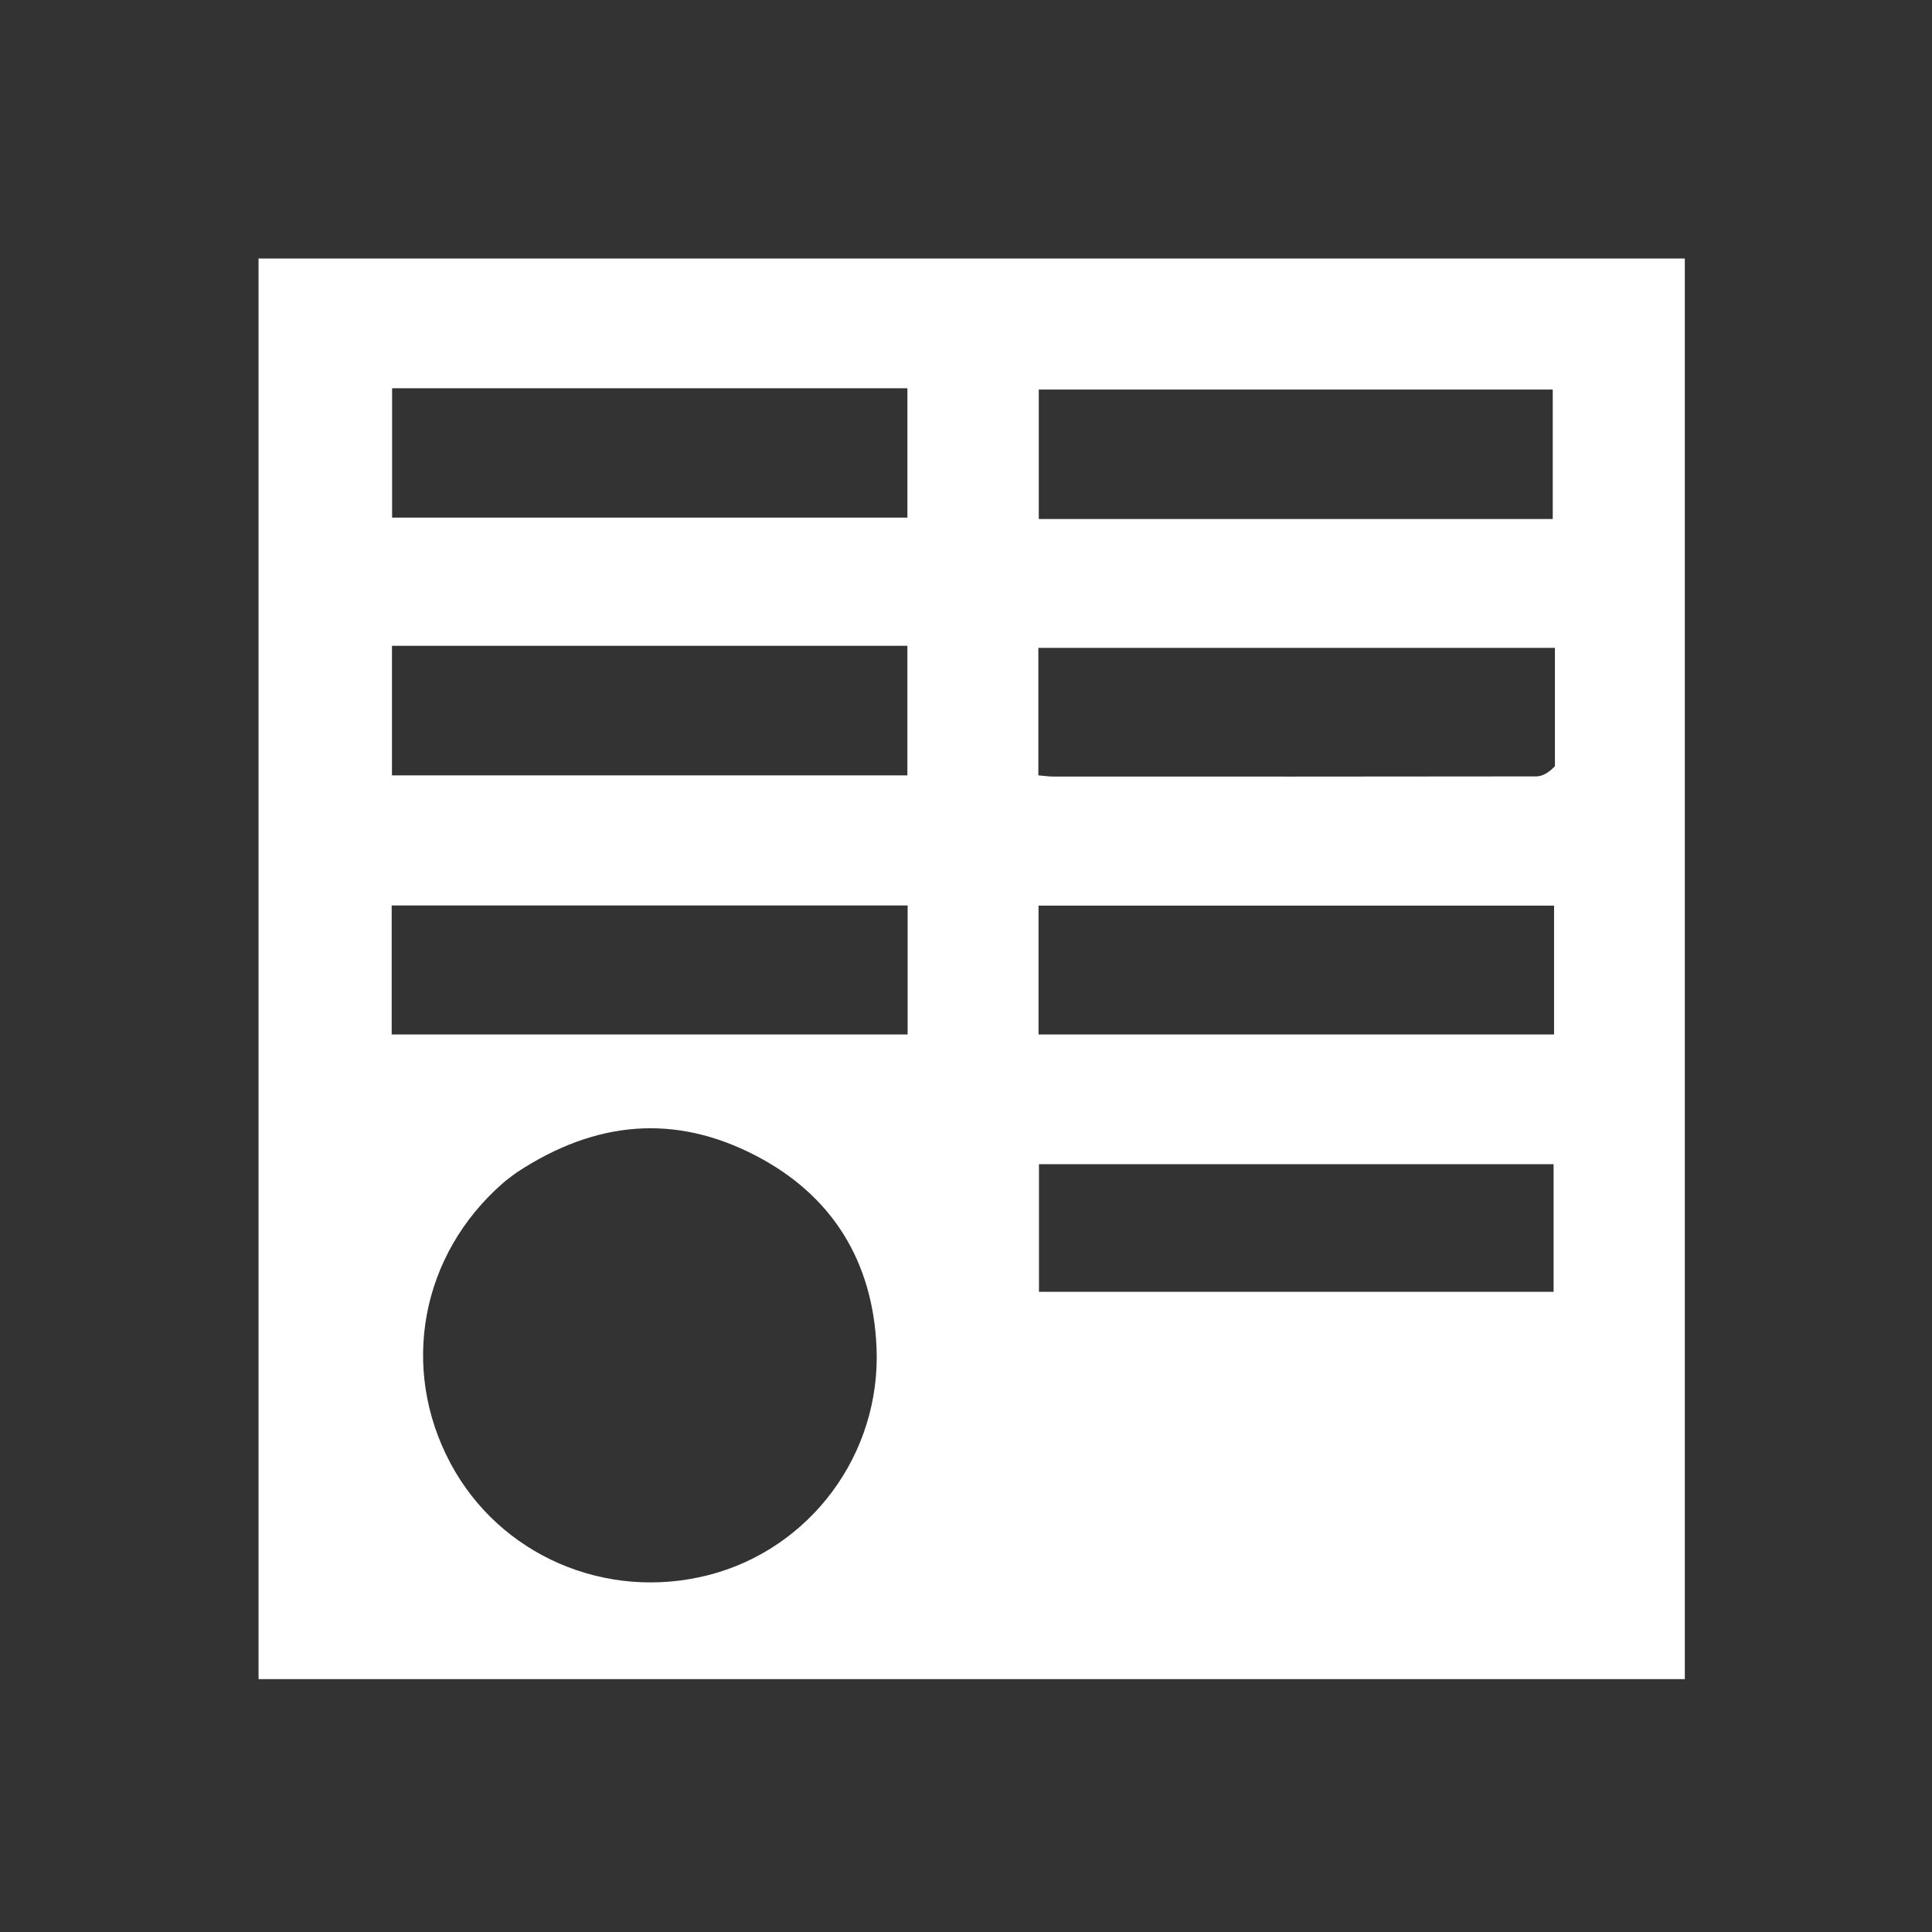 <svg version="1.1" id="Layer_1" xmlns="http://www.w3.org/2000/svg" xmlns:xlink="http://www.w3.org/1999/xlink" x="0px" y="0px"
	 viewBox="0 0 340 340" enable-background="new 0 0 340 340" xml:space="preserve">
    <rect x="0" y="0" width="340" height="340" fill="#333333" stroke="none"/>
    <g transform="translate(44.5, 44.5) ">
        <path fill="white" opacity="1" stroke="none"
			  d="
M150,251
    C100,251 50.5,251 1,251
    C1,167.667 1,84.333 1,1
    C84.667,1 168.333,1 252,1
    C252,84.333 252,167.667 252,251
    C218.167,251 184.333,251 150,251
M46.403,161.853
    C45.612,162.459 44.785,163.025 44.035,163.679
    C29.564,176.291 25.827,196.26 34.786,213.03
    C43.439,229.226 62.12,237.315 80.184,232.687
    C97.999,228.123 110.565,211.49 109.753,192.612
    C109.105,177.529 102.014,165.892 88.508,158.875
    C74.313,151.5 60.332,152.663 46.403,161.853
M83.5,137.554
    C94.068,137.554 104.637,137.554 115.23,137.554
    C115.23,129.476 115.23,122.236 115.23,114.849
    C84.748,114.849 54.59,114.849 24.428,114.849
    C24.428,122.504 24.428,129.751 24.428,137.553
    C43.979,137.553 63.239,137.553 83.5,137.554
M219.436,137.554
    C222.558,137.554 225.679,137.554 228.991,137.554
    C228.991,129.634 228.991,122.344 228.991,114.873
    C198.595,114.873 168.407,114.873 138.264,114.873
    C138.264,122.566 138.264,129.828 138.264,137.553
    C165.184,137.553 191.819,137.553 219.436,137.554
M71.5,23.822
    C55.8,23.822 40.1,23.822 24.504,23.822
    C24.504,31.956 24.504,39.19 24.504,46.593
    C54.876,46.593 84.897,46.593 115.188,46.593
    C115.188,38.957 115.188,31.577 115.188,23.822
    C100.737,23.822 86.618,23.822 71.5,23.822
M31.622,69.153
    C29.216,69.153 26.81,69.153 24.479,69.153
    C24.479,77.278 24.479,84.527 24.479,91.956
    C54.855,91.956 84.905,91.956 115.183,91.956
    C115.183,84.336 115.183,76.941 115.183,69.153
    C87.427,69.153 60.009,69.153 31.622,69.153
M216.485,46.842
    C220.591,46.842 224.697,46.842 228.758,46.842
    C228.758,38.779 228.758,31.395 228.758,24.052
    C198.4,24.052 168.458,24.052 138.306,24.052
    C138.306,31.661 138.306,39.042 138.306,46.842
    C164.239,46.842 189.864,46.842 216.485,46.842
M229.141,90.342
    C229.141,83.412 229.141,76.483 229.141,69.51
    C198.408,69.51 168.351,69.51 138.233,69.51
    C138.233,77.133 138.233,84.403 138.233,91.947
    C139.233,92.032 140.024,92.158 140.814,92.159
    C169.143,92.17 197.472,92.178 225.802,92.133
    C226.869,92.132 227.935,91.595 229.141,90.342
M211.498,182.842
    C217.267,182.842 223.037,182.842 228.908,182.842
    C228.908,174.931 228.908,167.688 228.908,160.38
    C198.482,160.38 168.322,160.38 138.341,160.38
    C138.341,168.01 138.341,175.252 138.341,182.842
    C162.622,182.842 186.561,182.842 211.498,182.842
z"/>
		<path fill="transparent" opacity="1" stroke="none"
			  d="
M46.682,161.623
    C60.332,152.663 74.313,151.5 88.508,158.875
    C102.014,165.892 109.105,177.529 109.753,192.612
    C110.565,211.49 97.999,228.123 80.184,232.687
    C62.12,237.315 43.439,229.226 34.786,213.03
    C25.827,196.26 29.564,176.291 44.035,163.679
    C44.785,163.025 45.612,162.459 46.682,161.623
z"/>
		<path fill="transparent" opacity="1" stroke="none"
			  d="
M83,137.553
    C63.239,137.553 43.979,137.553 24.428,137.553
    C24.428,129.751 24.428,122.504 24.428,114.849
    C54.59,114.849 84.748,114.849 115.23,114.849
    C115.23,122.236 115.23,129.476 115.23,137.554
    C104.637,137.554 94.068,137.554 83,137.553
z"/>
		<path fill="transparent" opacity="1" stroke="none"
			  d="
M218.945,137.553
    C191.819,137.553 165.184,137.553 138.264,137.553
    C138.264,129.828 138.264,122.566 138.264,114.873
    C168.407,114.873 198.595,114.873 228.991,114.873
    C228.991,122.344 228.991,129.634 228.991,137.554
    C225.679,137.554 222.558,137.554 218.945,137.553
z"/>
		<path fill="transparent" opacity="1" stroke="none"
			  d="
M72,23.822
    C86.618,23.822 100.737,23.822 115.188,23.822
    C115.188,31.577 115.188,38.957 115.188,46.593
    C84.897,46.593 54.876,46.593 24.504,46.593
    C24.504,39.19 24.504,31.956 24.504,23.822
    C40.1,23.822 55.8,23.822 72,23.822
z"/>
		<path fill="transparent" opacity="1" stroke="none"
			  d="
M32.106,69.153
    C60.009,69.153 87.427,69.153 115.183,69.153
    C115.183,76.941 115.183,84.336 115.183,91.956
    C84.905,91.956 54.855,91.956 24.479,91.956
    C24.479,84.527 24.479,77.278 24.479,69.153
    C26.81,69.153 29.216,69.153 32.106,69.153
z"/>
		<path fill="transparent" opacity="1" stroke="none"
			  d="
M215.987,46.842
    C189.864,46.842 164.239,46.842 138.306,46.842
    C138.306,39.042 138.306,31.661 138.306,24.052
    C168.458,24.052 198.4,24.052 228.758,24.052
    C228.758,31.395 228.758,38.779 228.758,46.842
    C224.697,46.842 220.591,46.842 215.987,46.842
z"/>
		<path fill="transparent" opacity="1" stroke="none"
			  d="
M229.072,90.825
    C227.935,91.595 226.869,92.132 225.802,92.133
    C197.472,92.178 169.143,92.17 140.814,92.159
    C140.024,92.158 139.233,92.032 138.233,91.947
    C138.233,84.403 138.233,77.133 138.233,69.51
    C168.351,69.51 198.408,69.51 229.141,69.51
    C229.141,76.483 229.141,83.412 229.072,90.825
z"/>
		<path fill="transparent" opacity="1" stroke="none"
			  d="
M210.999,182.842
    C186.561,182.842 162.622,182.842 138.341,182.842
    C138.341,175.252 138.341,168.01 138.341,160.38
    C168.322,160.38 198.482,160.38 228.908,160.38
    C228.908,167.688 228.908,174.931 228.908,182.842
    C223.037,182.842 217.267,182.842 210.999,182.842
z"/>
    </g>
</svg>
